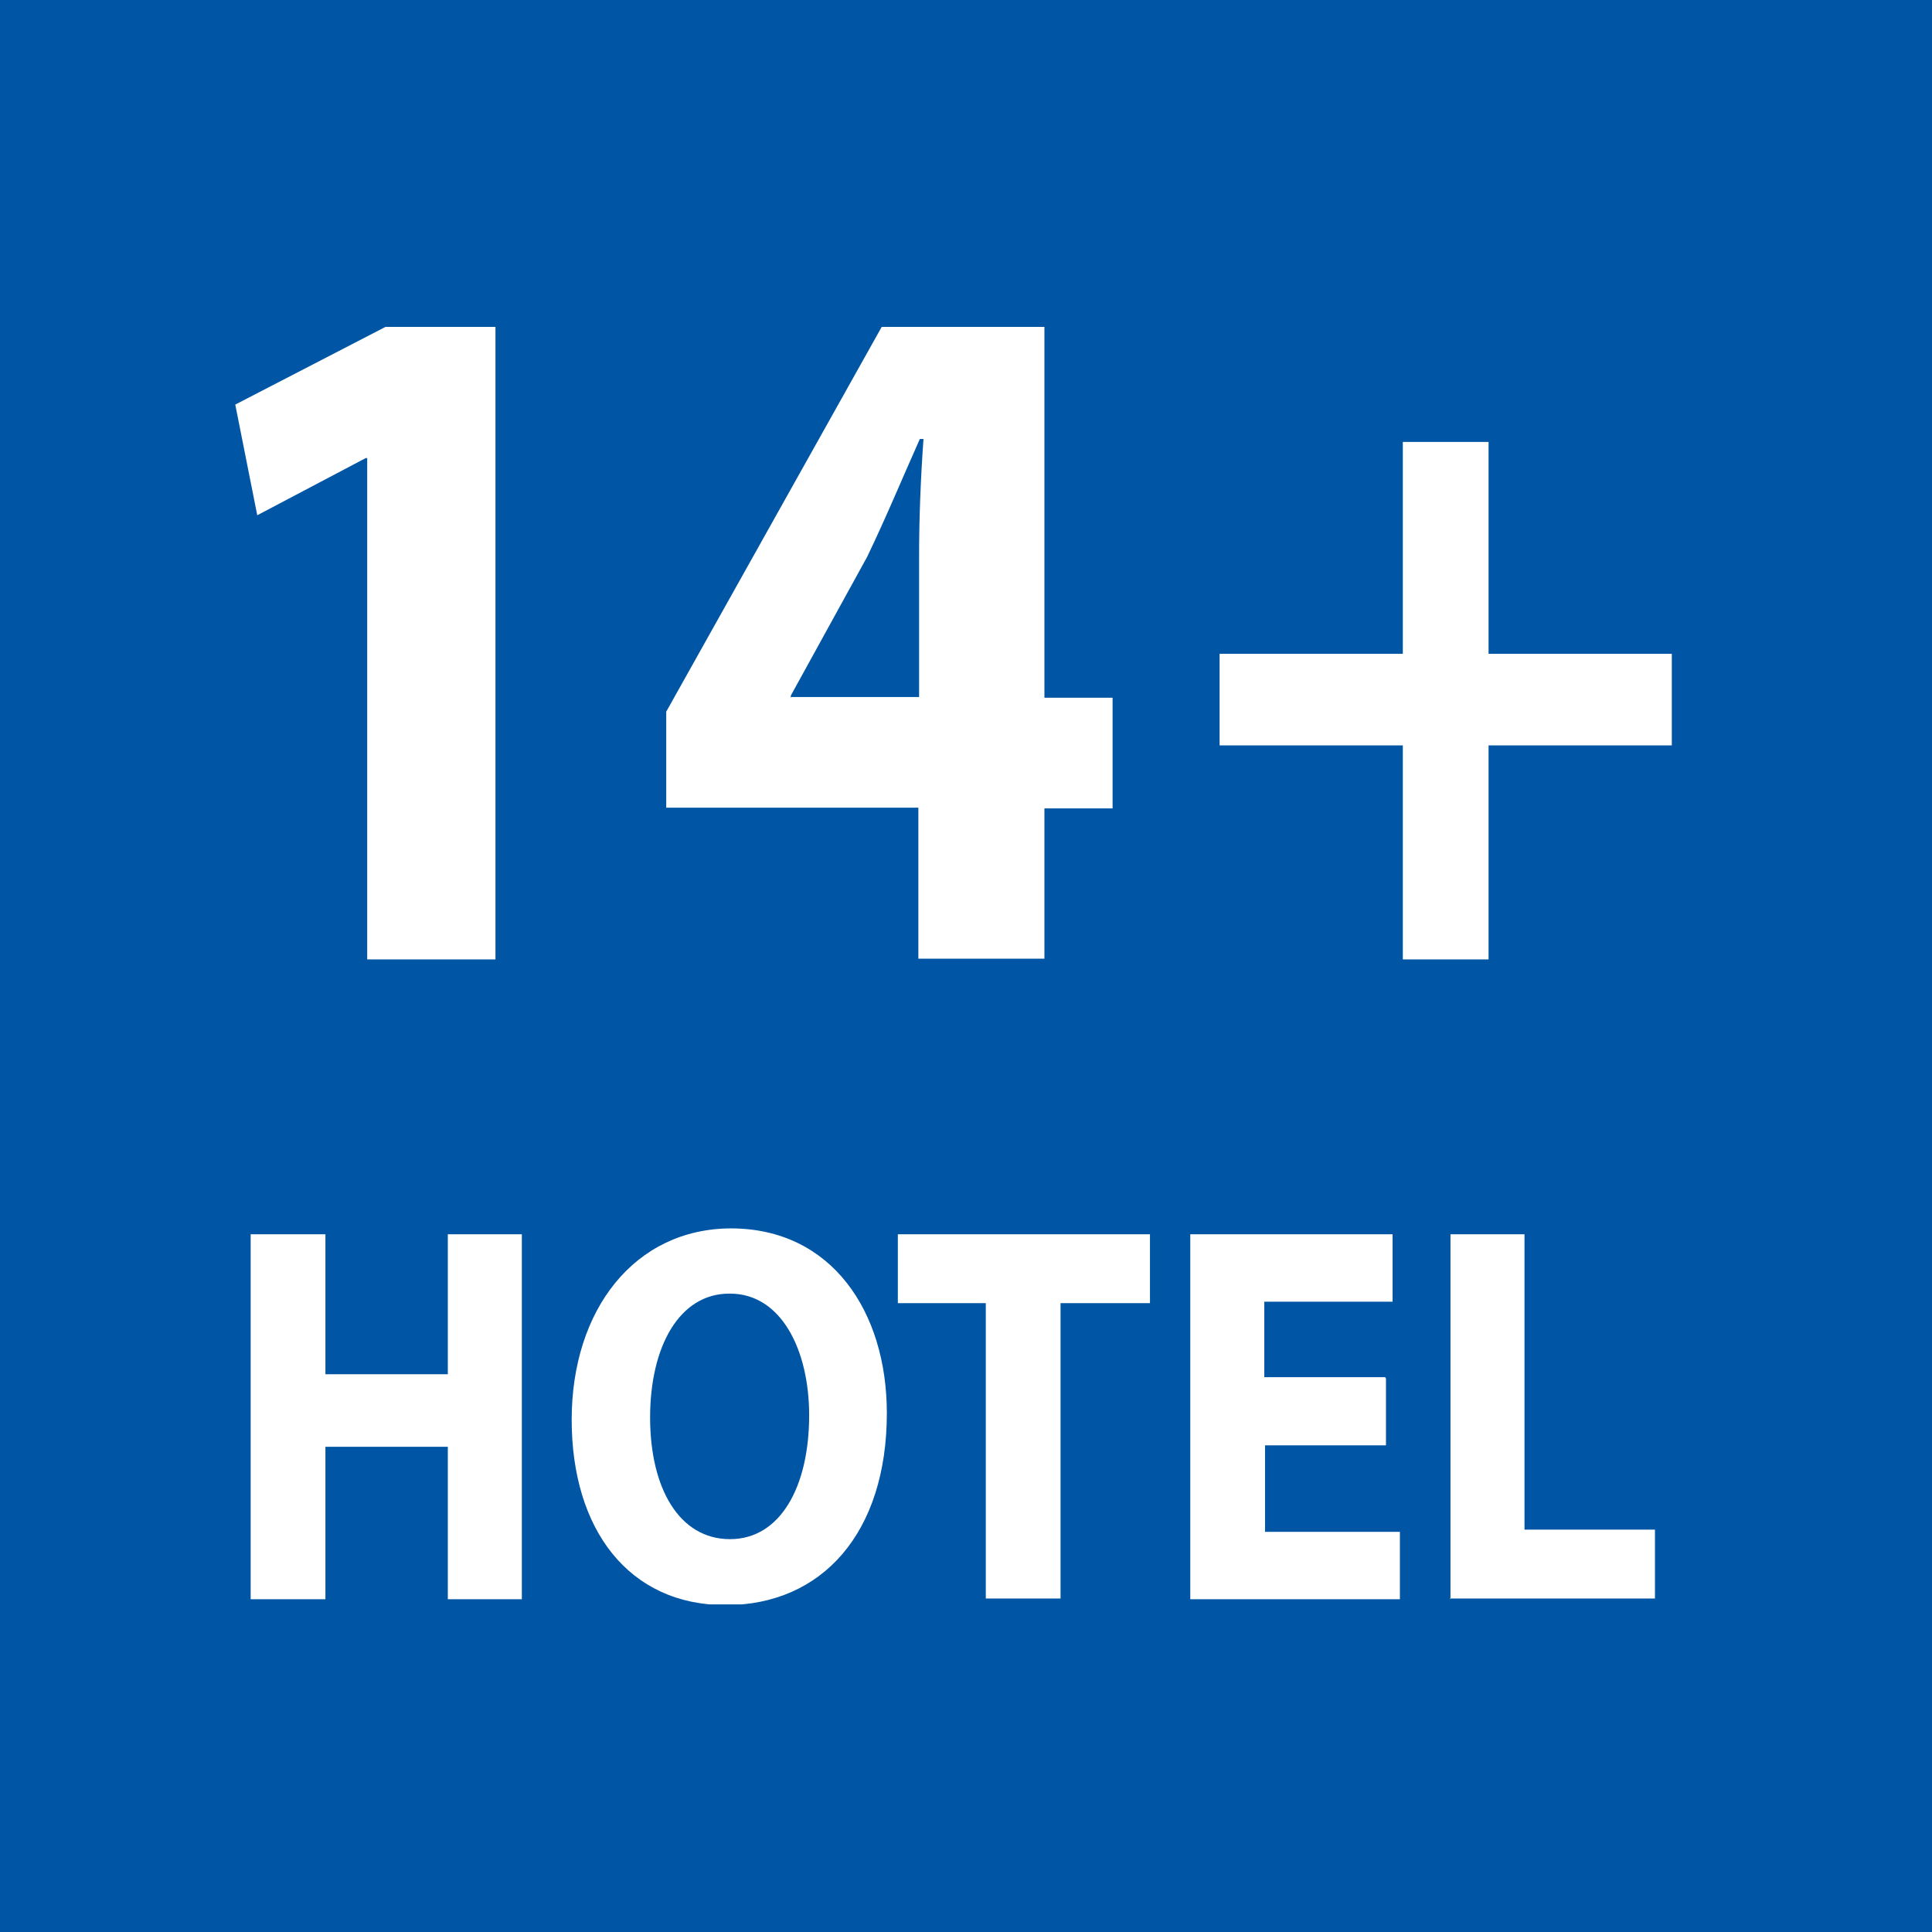 <?xml version="1.0" encoding="UTF-8"?><svg id="Ebene_1" xmlns="http://www.w3.org/2000/svg" xmlns:xlink="http://www.w3.org/1999/xlink" viewBox="0 0 26.36 26.36"><defs><style>.cls-1{fill:#fff;}.cls-2{clip-path:url(#clippath);}.cls-3{fill:none;}.cls-4{fill:#0056a4;}</style><clipPath id="clippath"><rect class="cls-3" x="3.21" y="4.46" width="19.6" height="17.43"/></clipPath></defs><rect class="cls-4" width="26.36" height="26.36"/><g class="cls-2"><path class="cls-1" d="M19.78,21.81h2.8v-.94h-1.78v-4.03h-1.01v4.98Zm-.88-3.02h-1.65v-1.03h1.75v-.92h-2.76v4.98h2.86v-.92h-1.84v-1.18h1.65v-.91Zm-5.44,3.02h1.01v-4.03h1.22v-.94h-3.44v.94h1.2v4.03Zm-3.5-4.16c.7,0,1.08,.77,1.08,1.66,0,.97-.39,1.69-1.08,1.69s-1.09-.69-1.09-1.66,.4-1.69,1.08-1.69m.03-.89c-1.32,0-2.18,1.11-2.18,2.61s.78,2.53,2.1,2.53,2.2-.99,2.2-2.62c0-1.38-.75-2.52-2.13-2.52m-6.55,.08v4.98h1.02v-2.08h1.67v2.08h1.01v-4.98h-1.01v1.91h-1.67v-1.91h-1.02Z"/><path class="cls-1" d="M19.14,6.03v2.89h-2.5v1.25h2.5v2.92h1.17v-2.92h2.5v-1.25h-2.5v-2.89h-1.17Zm-8.35,3.49v-.03l1.04-1.89c.26-.54,.47-1.05,.72-1.61h.05c-.04,.56-.06,1.09-.06,1.61v1.91h-1.74Zm3.46,3.57v-2.06h.93v-1.51h-.93V4.46h-2.22l-2.94,5.25v1.31h3.44v2.06h1.72Zm-9.24,0h1.75V4.46h-1.5l-2.05,1.06,.3,1.51,1.48-.78h.02v6.83Z"/></g></svg>